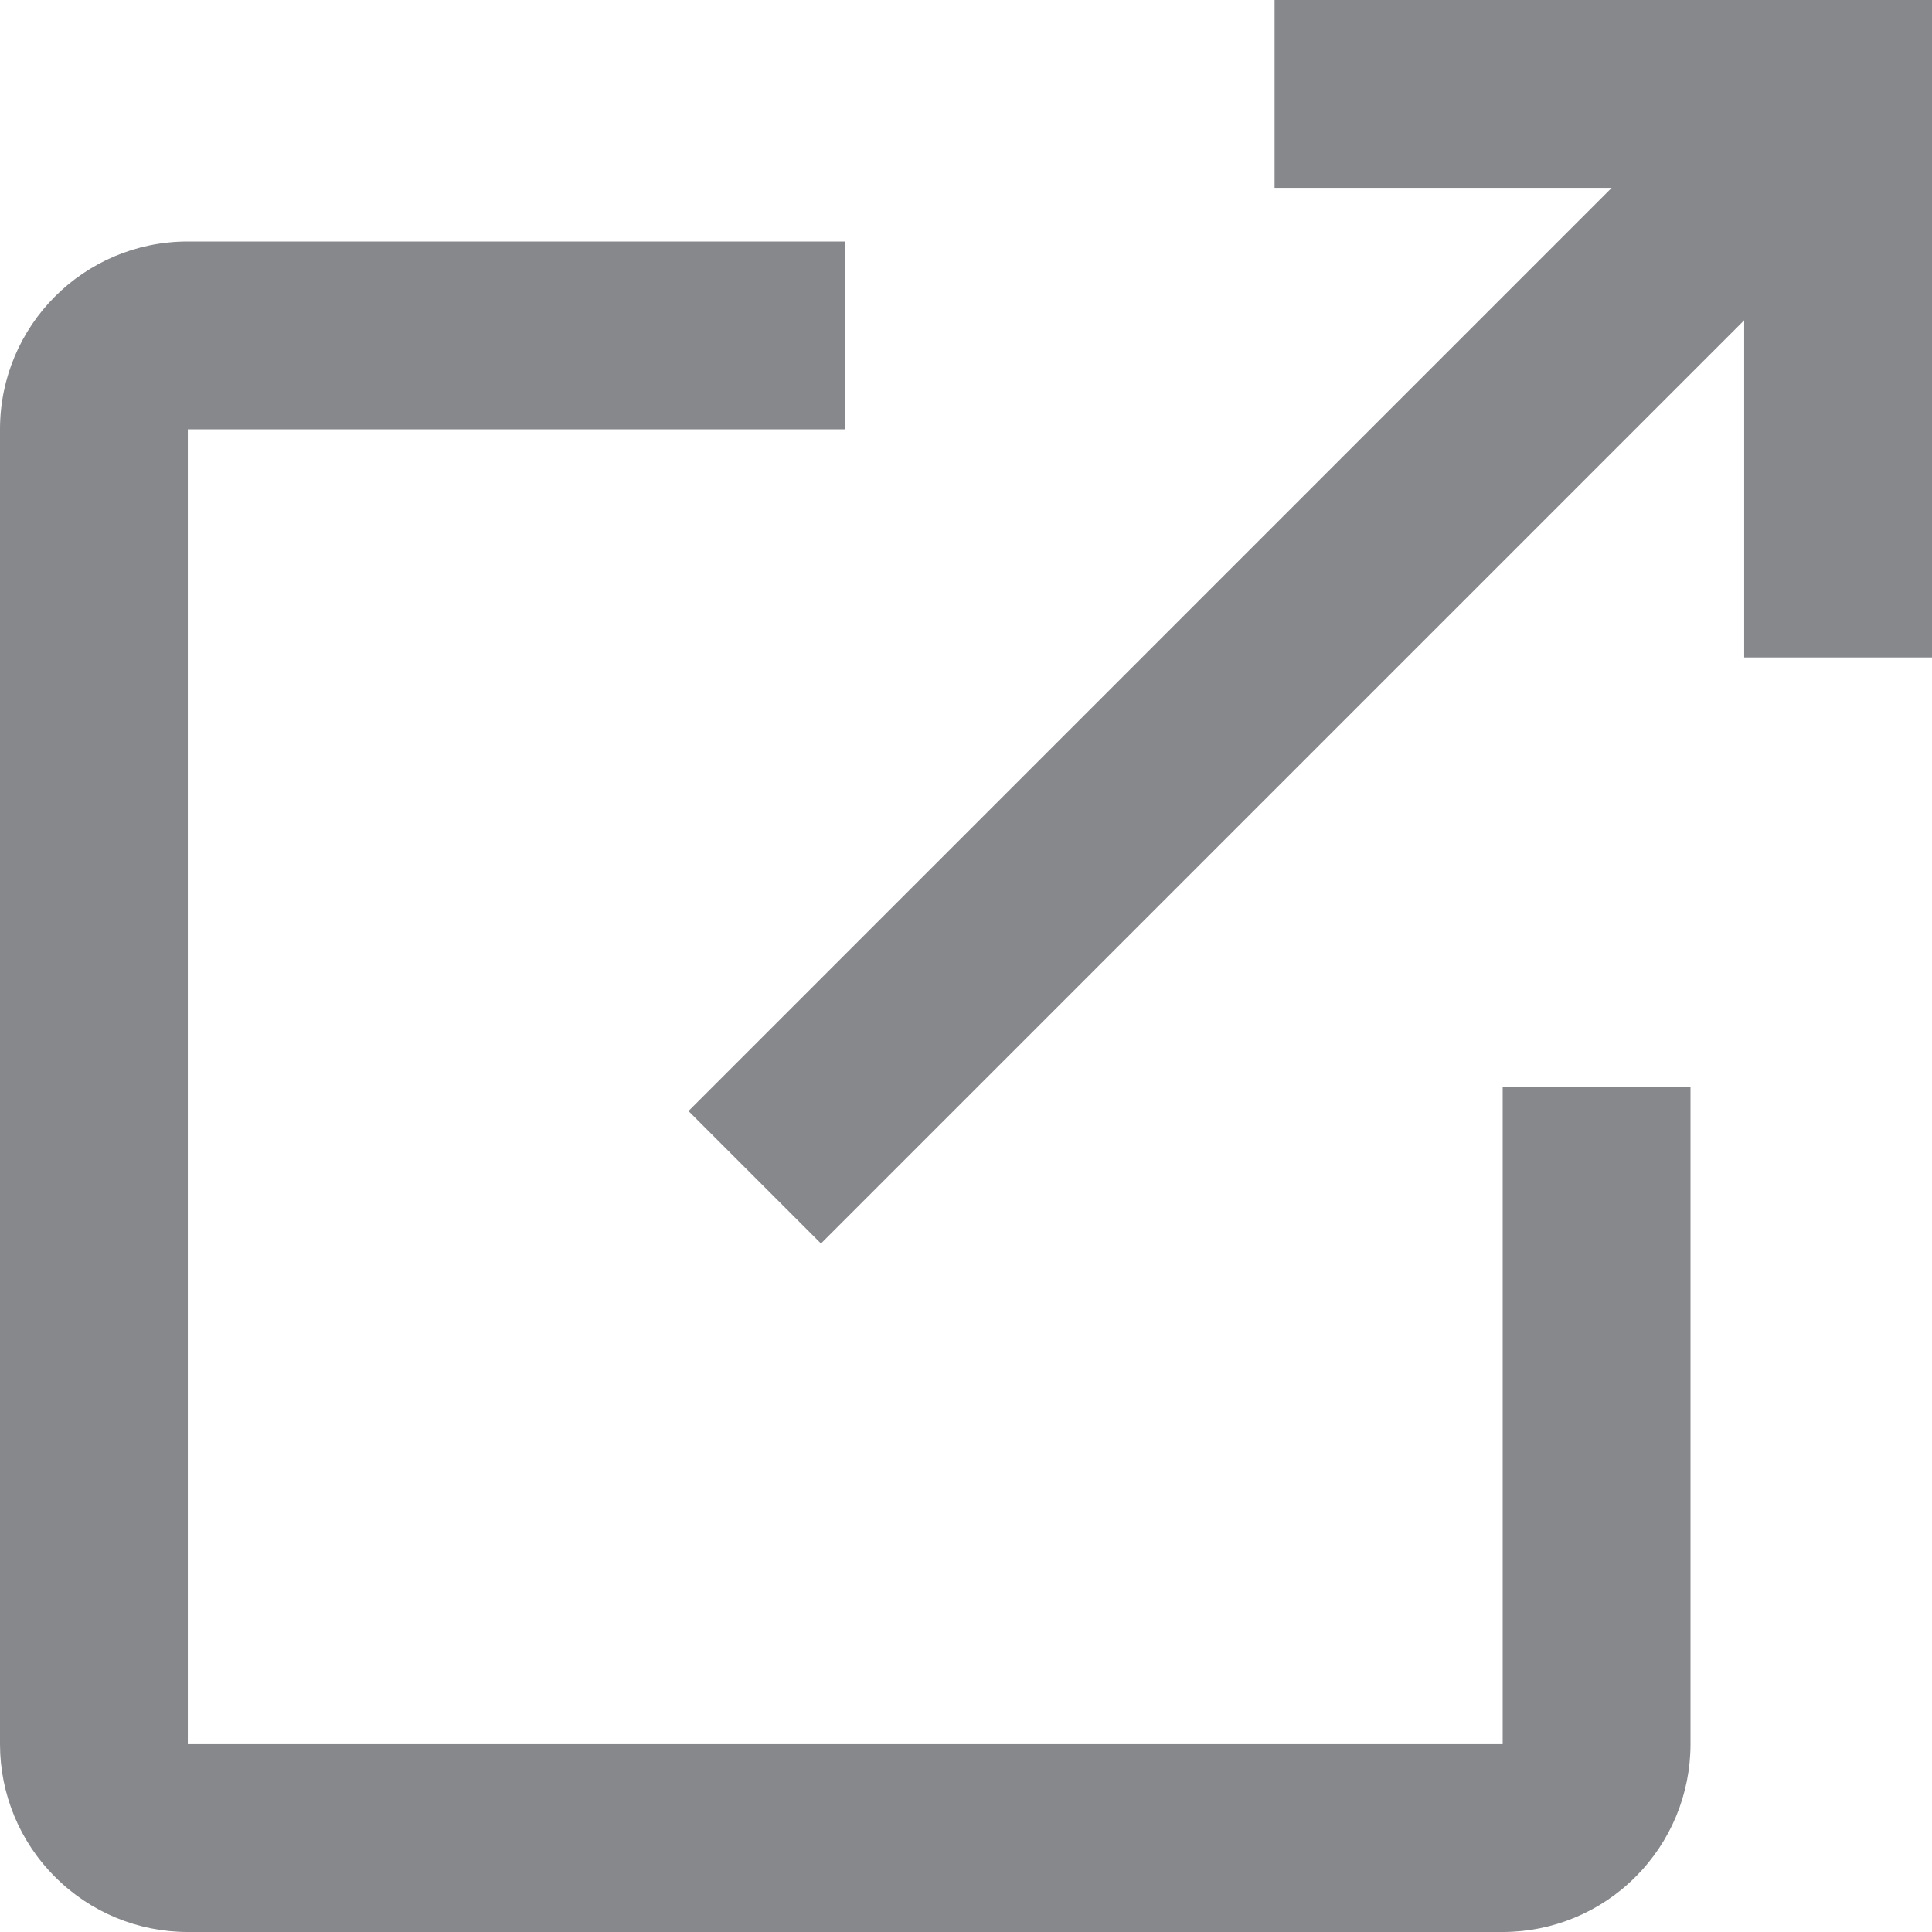 <svg width="14" height="14" viewBox="0 0 14 14" fill="none" xmlns="http://www.w3.org/2000/svg">
	<path
		d="M9.236 0V1.361H11.679L4.989 8.051L5.949 9.011L12.639 2.321V4.764H14V0H9.236ZM10.889 12.639H1.361V3.111H6.125V1.75H1.361C0.606 1.75 0 2.362 0 3.111V12.639C0 13 0.143 13.346 0.399 13.601C0.654 13.857 1 14 1.361 14H10.889C11.25 14 11.596 13.857 11.851 13.601C12.107 13.346 12.25 13 12.25 12.639V7.875H10.889V12.639Z"
		fill="#87888C" />
</svg>